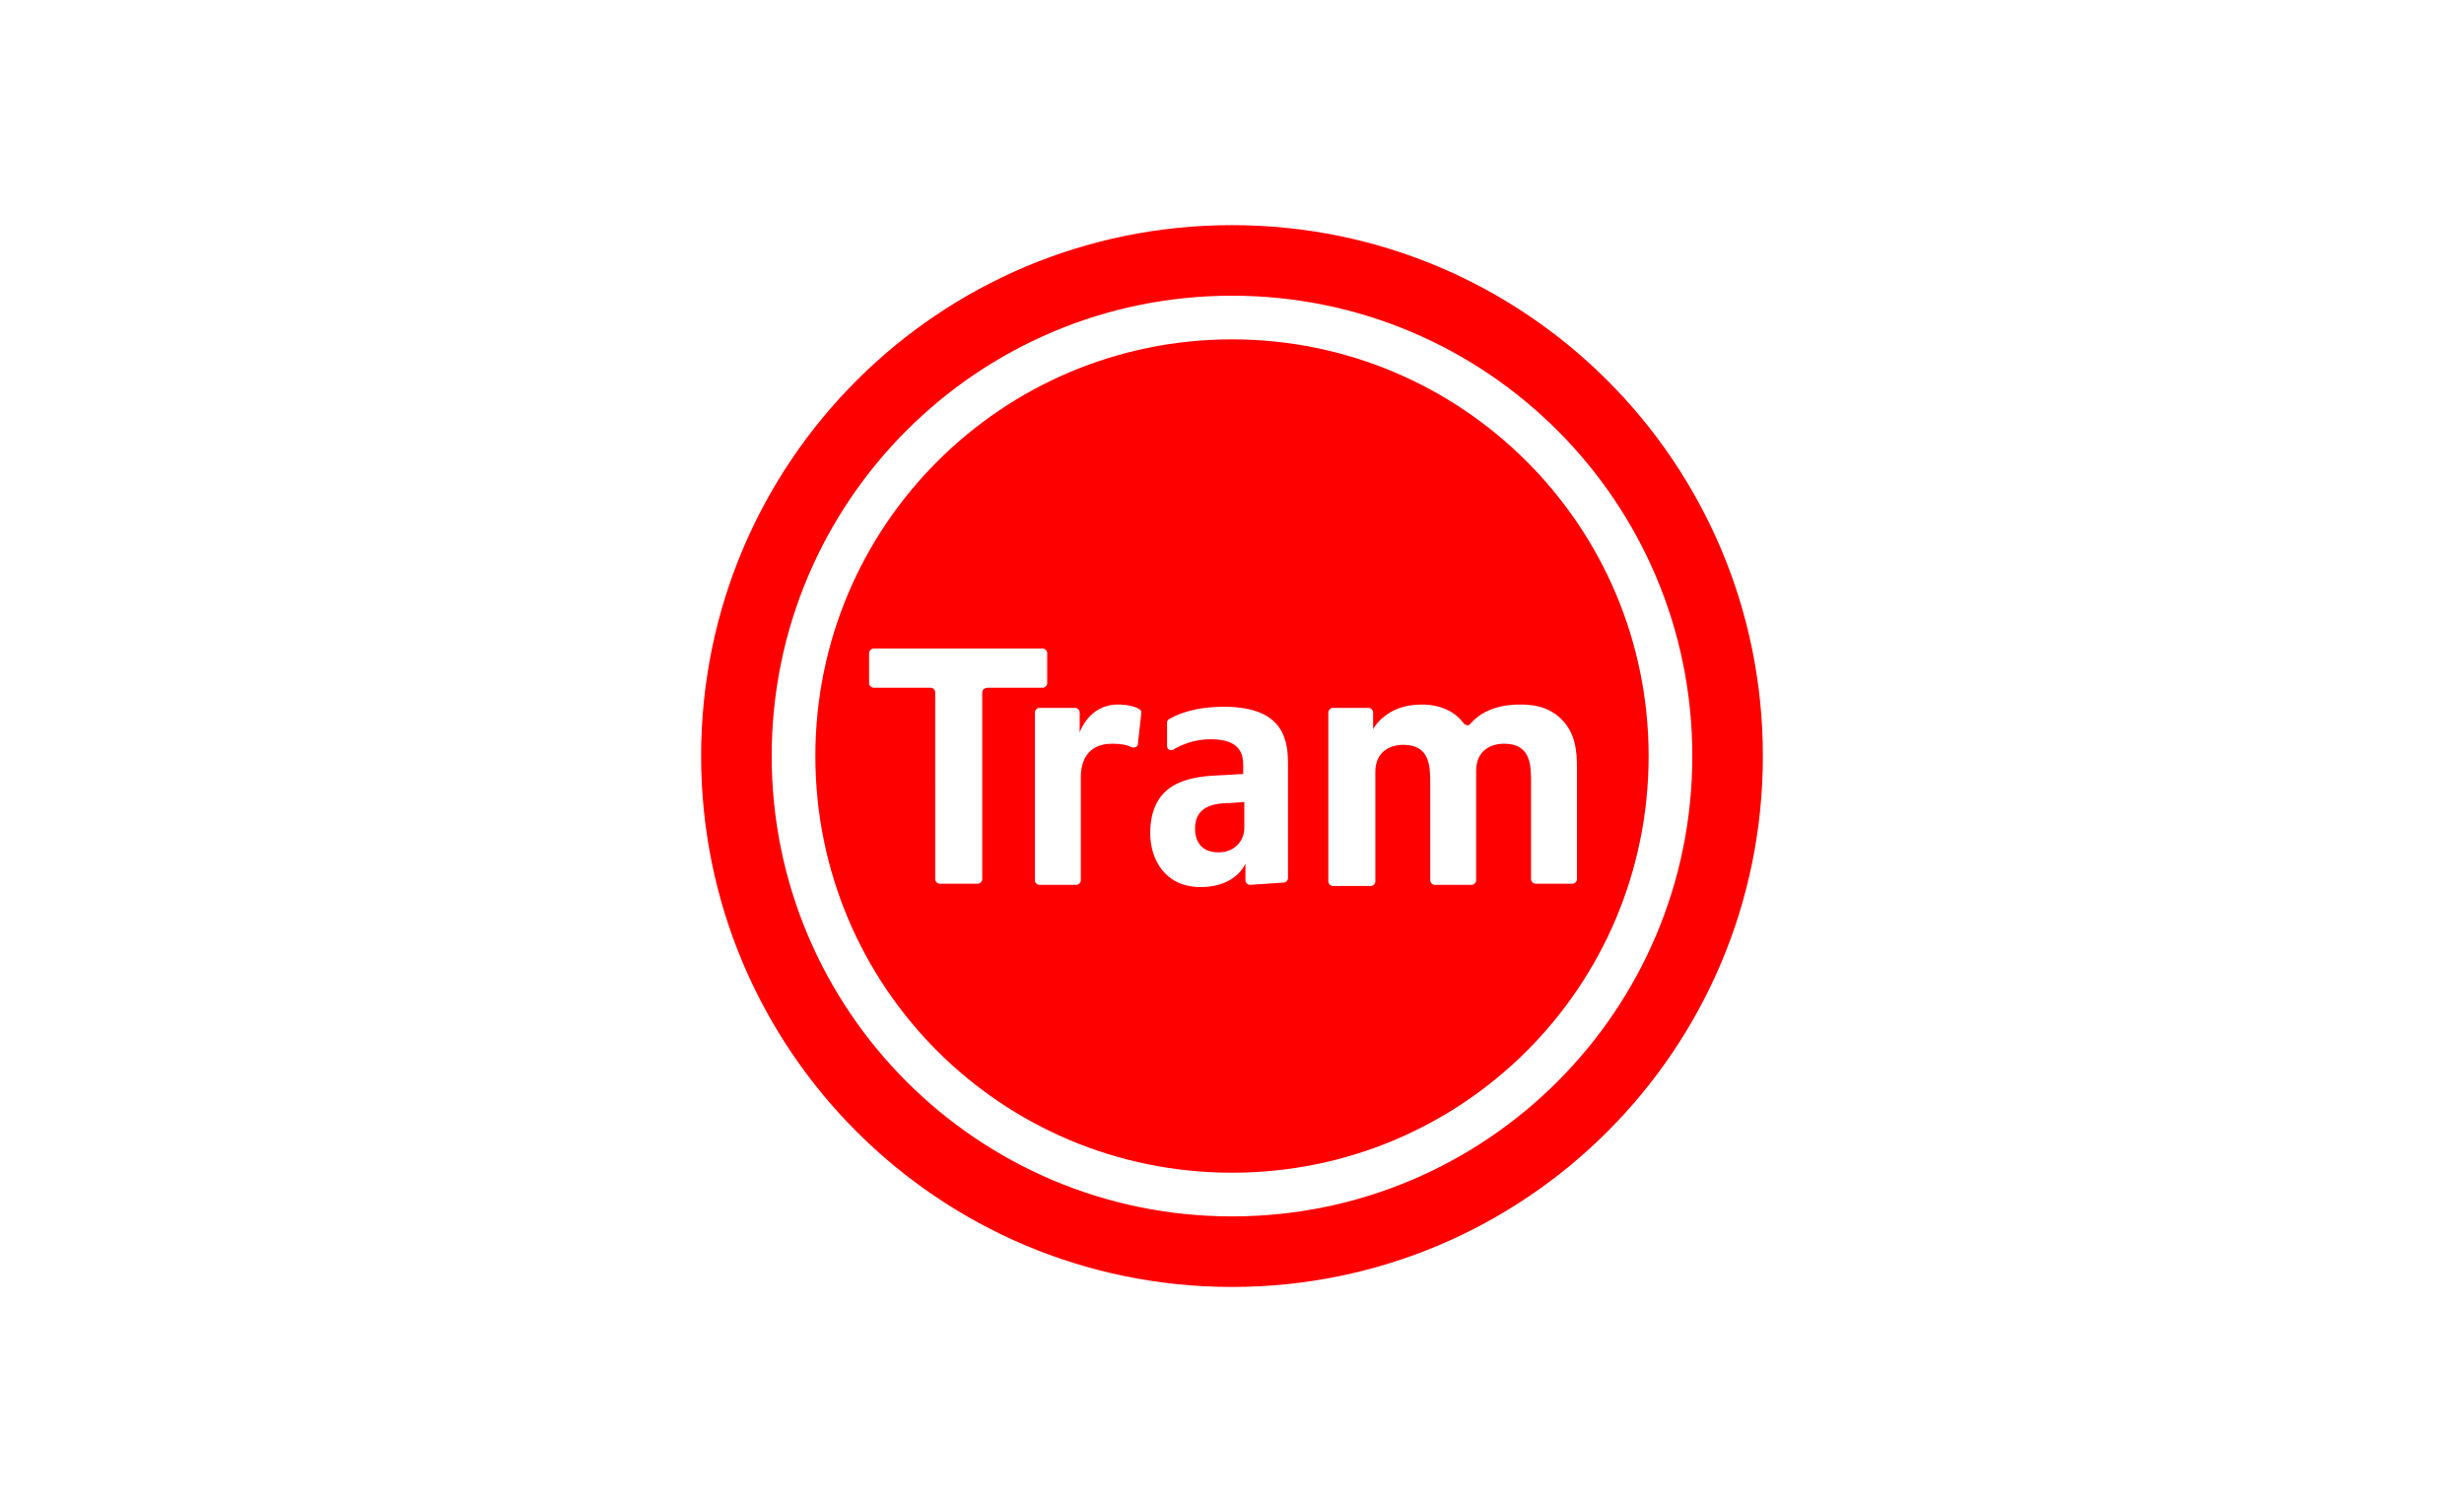 <?xml version="1.0" encoding="utf-8"?>
<!-- Generator: Adobe Illustrator 25.4.1, SVG Export Plug-In . SVG Version: 6.00 Build 0)  -->
<svg version="1.1" xmlns="http://www.w3.org/2000/svg" xmlns:xlink="http://www.w3.org/1999/xlink" x="0px" y="0px"
	 viewBox="0 0 220 135" style="enable-background:new 0 0 220 135;" xml:space="preserve">
<style type="text/css">
	.st0{display:none;}
	.st1{fill:url(#SVGID_1_);}
	.st2{fill:url(#SVGID_00000052796670215853854580000014452196163279499706_);}
	.st3{fill:url(#SVGID_00000039100046418902059500000000860662270647303574_);}
	.st4{display:inline;fill:url(#SVGID_00000096759846788837854750000017528004764036011171_);}
	.st5{display:inline;fill:#F0821A;}
	.st6{display:inline;fill:#00AEC7;}
	.st7{display:inline;fill:#98C21F;}
	.st8{display:inline;fill:#9C2B87;}
	.st9{fill:#E9AF59;}
	.st10{fill:#FFCB6C;}
	.st11{fill:#FFEB9A;}
	.st12{fill:#E6A544;}
	.st13{fill:none;stroke:#FFFFFF;stroke-width:2;stroke-linecap:round;stroke-linejoin:round;stroke-miterlimit:10;}
	.st14{fill:#E9AF59;stroke:#FFFFFF;stroke-width:2;stroke-linecap:round;stroke-linejoin:round;stroke-miterlimit:10;}
	.st15{fill:none;stroke:#FFFFFF;stroke-width:2;stroke-miterlimit:10;}
	.st16{fill:#708796;}
	.st17{fill:#A51890;}
	.st18{fill:#EBCCE6;}
	.st19{fill:#FFFFFF;}
	.st20{fill:#8E0073;}
	.st21{fill:#D99DD0;}
	.st22{fill:none;stroke:#1D1D1B;stroke-width:2;stroke-miterlimit:10;}
	.st23{fill:none;stroke:#1D1D1B;stroke-width:2;stroke-linecap:round;stroke-linejoin:round;stroke-miterlimit:10;}
	.st24{fill:#A51890;stroke:#1D1D1B;stroke-width:2;stroke-linecap:round;stroke-linejoin:round;stroke-miterlimit:10;}
	.st25{fill:#A51890;stroke:#FFFFFF;stroke-width:2;stroke-linecap:round;stroke-linejoin:round;stroke-miterlimit:10;}
	.st26{fill:#8E0073;stroke:#1D1D1B;stroke-width:2;stroke-linecap:round;stroke-linejoin:round;stroke-miterlimit:10;}
	.st27{fill:#B644A5;stroke:#1D1D1B;stroke-width:2;stroke-linejoin:round;stroke-miterlimit:10;}
	.st28{fill:#8E0073;stroke:#1D1D1B;stroke-width:2;stroke-miterlimit:10;}
	.st29{fill:none;stroke:#FFFFFF;stroke-width:2;stroke-linejoin:round;stroke-miterlimit:10;}
	.st30{fill:none;stroke:#1D1D1B;stroke-width:2;stroke-linecap:round;stroke-linejoin:round;}
	.st31{fill:#B644A5;stroke:#1D1D1B;stroke-width:2;stroke-miterlimit:10;}
	.st32{fill:none;stroke:#033645;stroke-miterlimit:10;}
	.st33{fill:none;stroke:#000000;stroke-width:2;stroke-miterlimit:10;}
	.st34{fill:none;stroke:#1D1D1B;stroke-width:4;stroke-miterlimit:10;}
	.st35{fill:none;stroke:#000000;stroke-width:4;stroke-miterlimit:10;}
	.st36{fill:#1D1D1B;}
	.st37{fill:none;stroke:#1D1D1B;stroke-width:4;stroke-linecap:round;stroke-linejoin:round;stroke-miterlimit:10;}
	.st38{fill:none;stroke:#1D1D1B;stroke-width:4;stroke-linecap:round;stroke-miterlimit:10;}
	.st39{fill:#141D79;}
	.st40{fill:#018837;}
	.st41{fill:#FF0001;}
	.st42{fill:#0860A8;}
	.st43{display:inline;fill:#FFFFFF;}
</style>
<g id="Hintergrund" class="st0">
</g>
<g id="Hilfslinien">
</g>
<g id="Icons">
	<path class="st41" d="M110,20.1c-26.2,0-47.4,21.2-47.4,47.4c0,26.2,21.2,47.4,47.4,47.4c26.2,0,47.4-21.2,47.4-47.4
		C157.4,41.3,136.2,20.1,110,20.1z M110,108.6c-22.7,0-41.1-18.4-41.1-41.1c0-22.7,18.4-41.1,41.1-41.1c22.7,0,41.1,18.4,41.1,41.1
		C151.1,90.2,132.7,108.6,110,108.6z"/>
	<g>
		<path class="st41" d="M106.7,74c0,0.9,0.4,2.1,2.1,2.1c1.4,0,2.3-1,2.3-2.2v-2.3l-1.3,0.1C108,71.7,106.7,72.2,106.7,74z"/>
		<path class="st41" d="M110,30.3c-20.5,0-37.2,16.6-37.2,37.2s16.6,37.2,37.2,37.2s37.2-16.6,37.2-37.2S130.5,30.3,110,30.3z
			 M87.7,61.8v16.7c0,0.2-0.2,0.4-0.4,0.4h-3.4c-0.2,0-0.4-0.2-0.4-0.4V61.8c0-0.2-0.2-0.4-0.4-0.4H78c-0.2,0-0.4-0.2-0.4-0.4v-2.7
			c0-0.2,0.2-0.4,0.4-0.4h15.1c0.2,0,0.4,0.2,0.4,0.4L93.5,61c0,0.2-0.2,0.4-0.4,0.4h-4.9C87.9,61.4,87.7,61.6,87.7,61.8z
			 M101.6,66.4c0,0.3-0.3,0.4-0.6,0.3c-0.4-0.2-0.9-0.3-1.7-0.3c-2.3,0-2.8,1.7-2.8,3v9.2c0,0.2-0.2,0.4-0.4,0.4h-3.3
			c-0.2,0-0.4-0.2-0.4-0.4V63.6c0-0.2,0.2-0.4,0.4-0.4H96c0.2,0,0.4,0.2,0.4,0.4v1.8c0,0,0.8-2.5,3.4-2.5c0.9,0,1.6,0.2,1.9,0.4
			c0.2,0.1,0.2,0.2,0.2,0.4L101.6,66.4z M115,78.4c0,0.2-0.2,0.4-0.4,0.4l-3,0.2c-0.2,0-0.4-0.2-0.4-0.4v-1.5c0,0-0.8,2.1-4,2.1
			c-3.2,0-4.5-2.5-4.5-4.8c0-4.9,4-5.1,6.6-5.2l1.7-0.1v-0.7c0-0.9-0.1-2.4-2.9-2.4c-1.5,0-2.6,0.5-3.3,0.9c-0.3,0.2-0.6,0-0.6-0.3
			v-2.1c0-0.1,0.1-0.3,0.2-0.3c0.5-0.3,2-1.1,4.9-1.1c5.5,0,5.7,3.2,5.7,5.2V78.4z M140.4,78.9h-3.3c-0.2,0-0.4-0.2-0.4-0.4v-8.8
			c0-1.5-0.1-3.3-2.4-3.3c-1.3,0-2.5,0.7-2.5,2.4v9.8c0,0.2-0.2,0.4-0.4,0.4h-3.3c-0.2,0-0.4-0.2-0.4-0.4v-8.8
			c0-1.5-0.1-3.3-2.4-3.3c-1.3,0-2.5,0.7-2.5,2.4v9.8c0,0.2-0.2,0.4-0.4,0.4H119c-0.2,0-0.4-0.2-0.4-0.4V63.6c0-0.2,0.2-0.4,0.4-0.4
			h3.2c0.2,0,0.4,0.2,0.4,0.4v1.5c0,0,1.1-2.2,4.3-2.2c2.2,0,3.3,1,3.8,1.7c0.2,0.2,0.5,0.2,0.6,0c0.6-0.7,1.9-1.7,4.4-1.7
			c1,0,2.4,0.1,3.6,1.2c1.4,1.3,1.5,3,1.5,4.5v9.9C140.8,78.7,140.6,78.9,140.4,78.9z"/>
	</g>
</g>
<g id="Fläche">
</g>
<g id="Text">
</g>
</svg>
